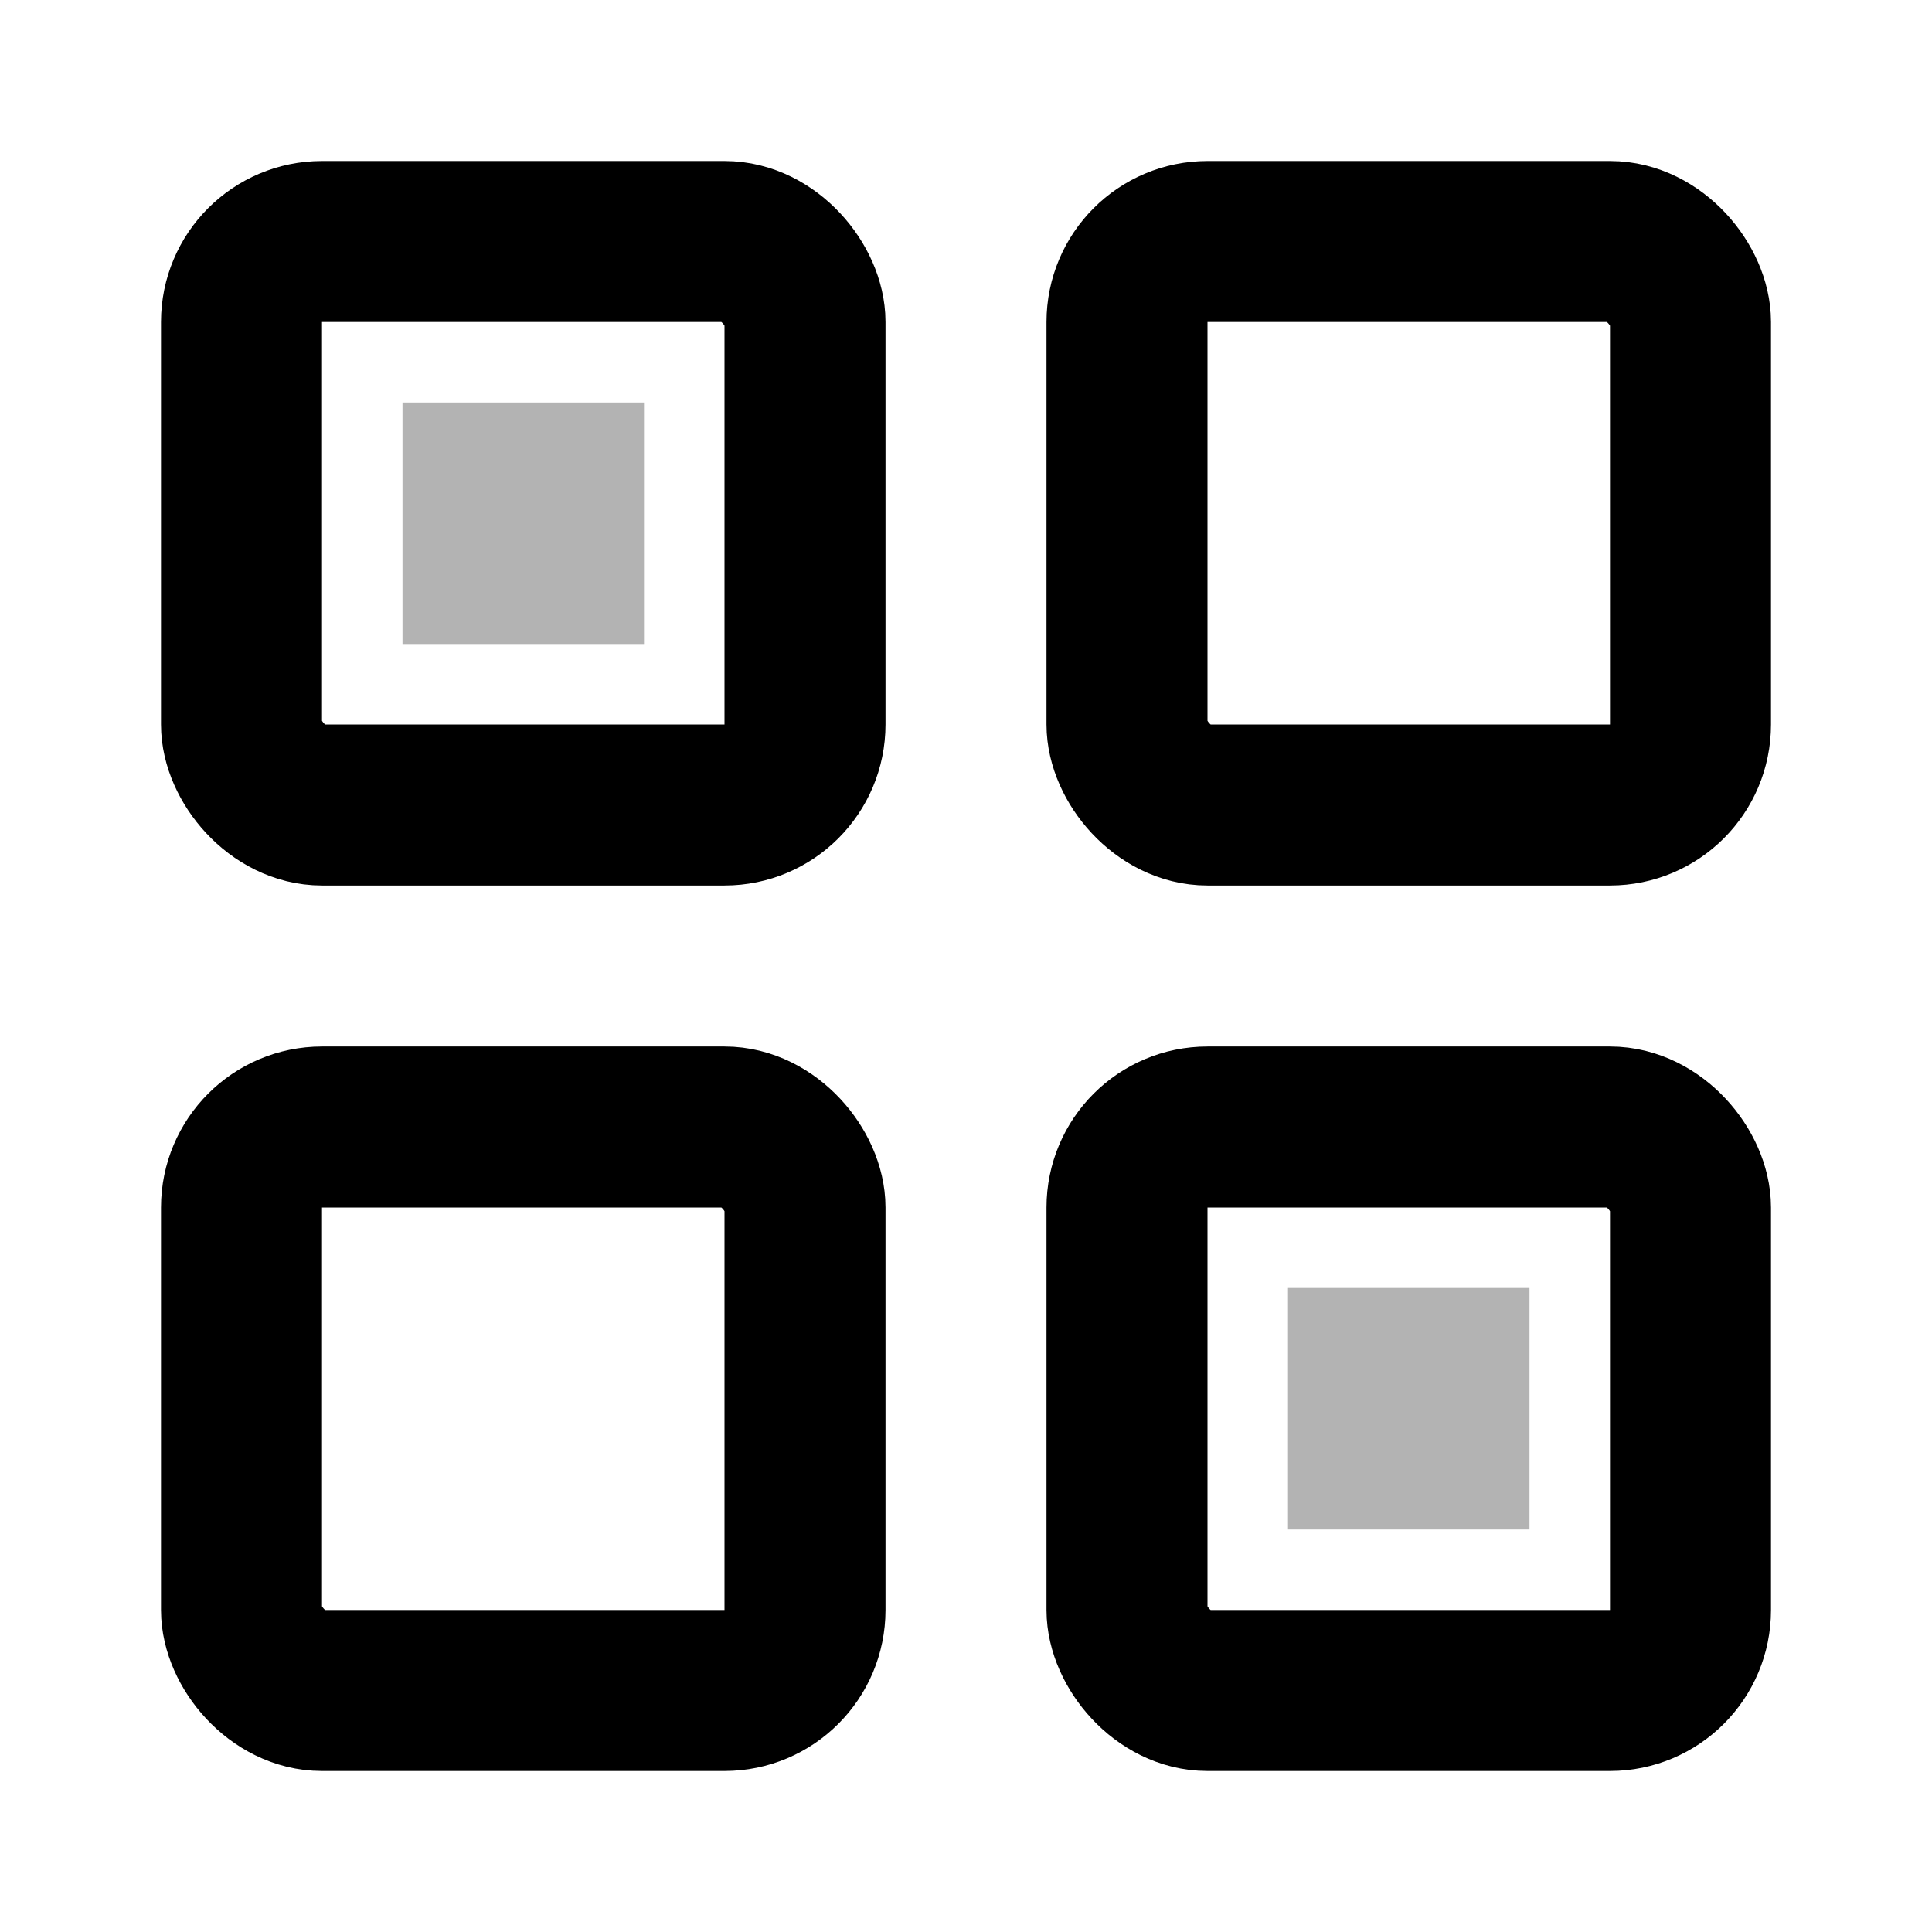 <svg width="24" height="24" viewBox="0 0 24 24" fill="none" xmlns="http://www.w3.org/2000/svg">
  <rect x="3" y="3" width="7" height="7" rx="1" stroke="currentColor" stroke-width="2" fill="none"/>
  <rect x="14" y="3" width="7" height="7" rx="1" stroke="currentColor" stroke-width="2" fill="none"/>
  <rect x="3" y="14" width="7" height="7" rx="1" stroke="currentColor" stroke-width="2" fill="none"/>
  <rect x="14" y="14" width="7" height="7" rx="1" stroke="currentColor" stroke-width="2" fill="none"/>
  <rect x="5" y="5" width="3" height="3" fill="currentColor" opacity="0.3"/>
  <rect x="16" y="16" width="3" height="3" fill="currentColor" opacity="0.3"/>
</svg>

